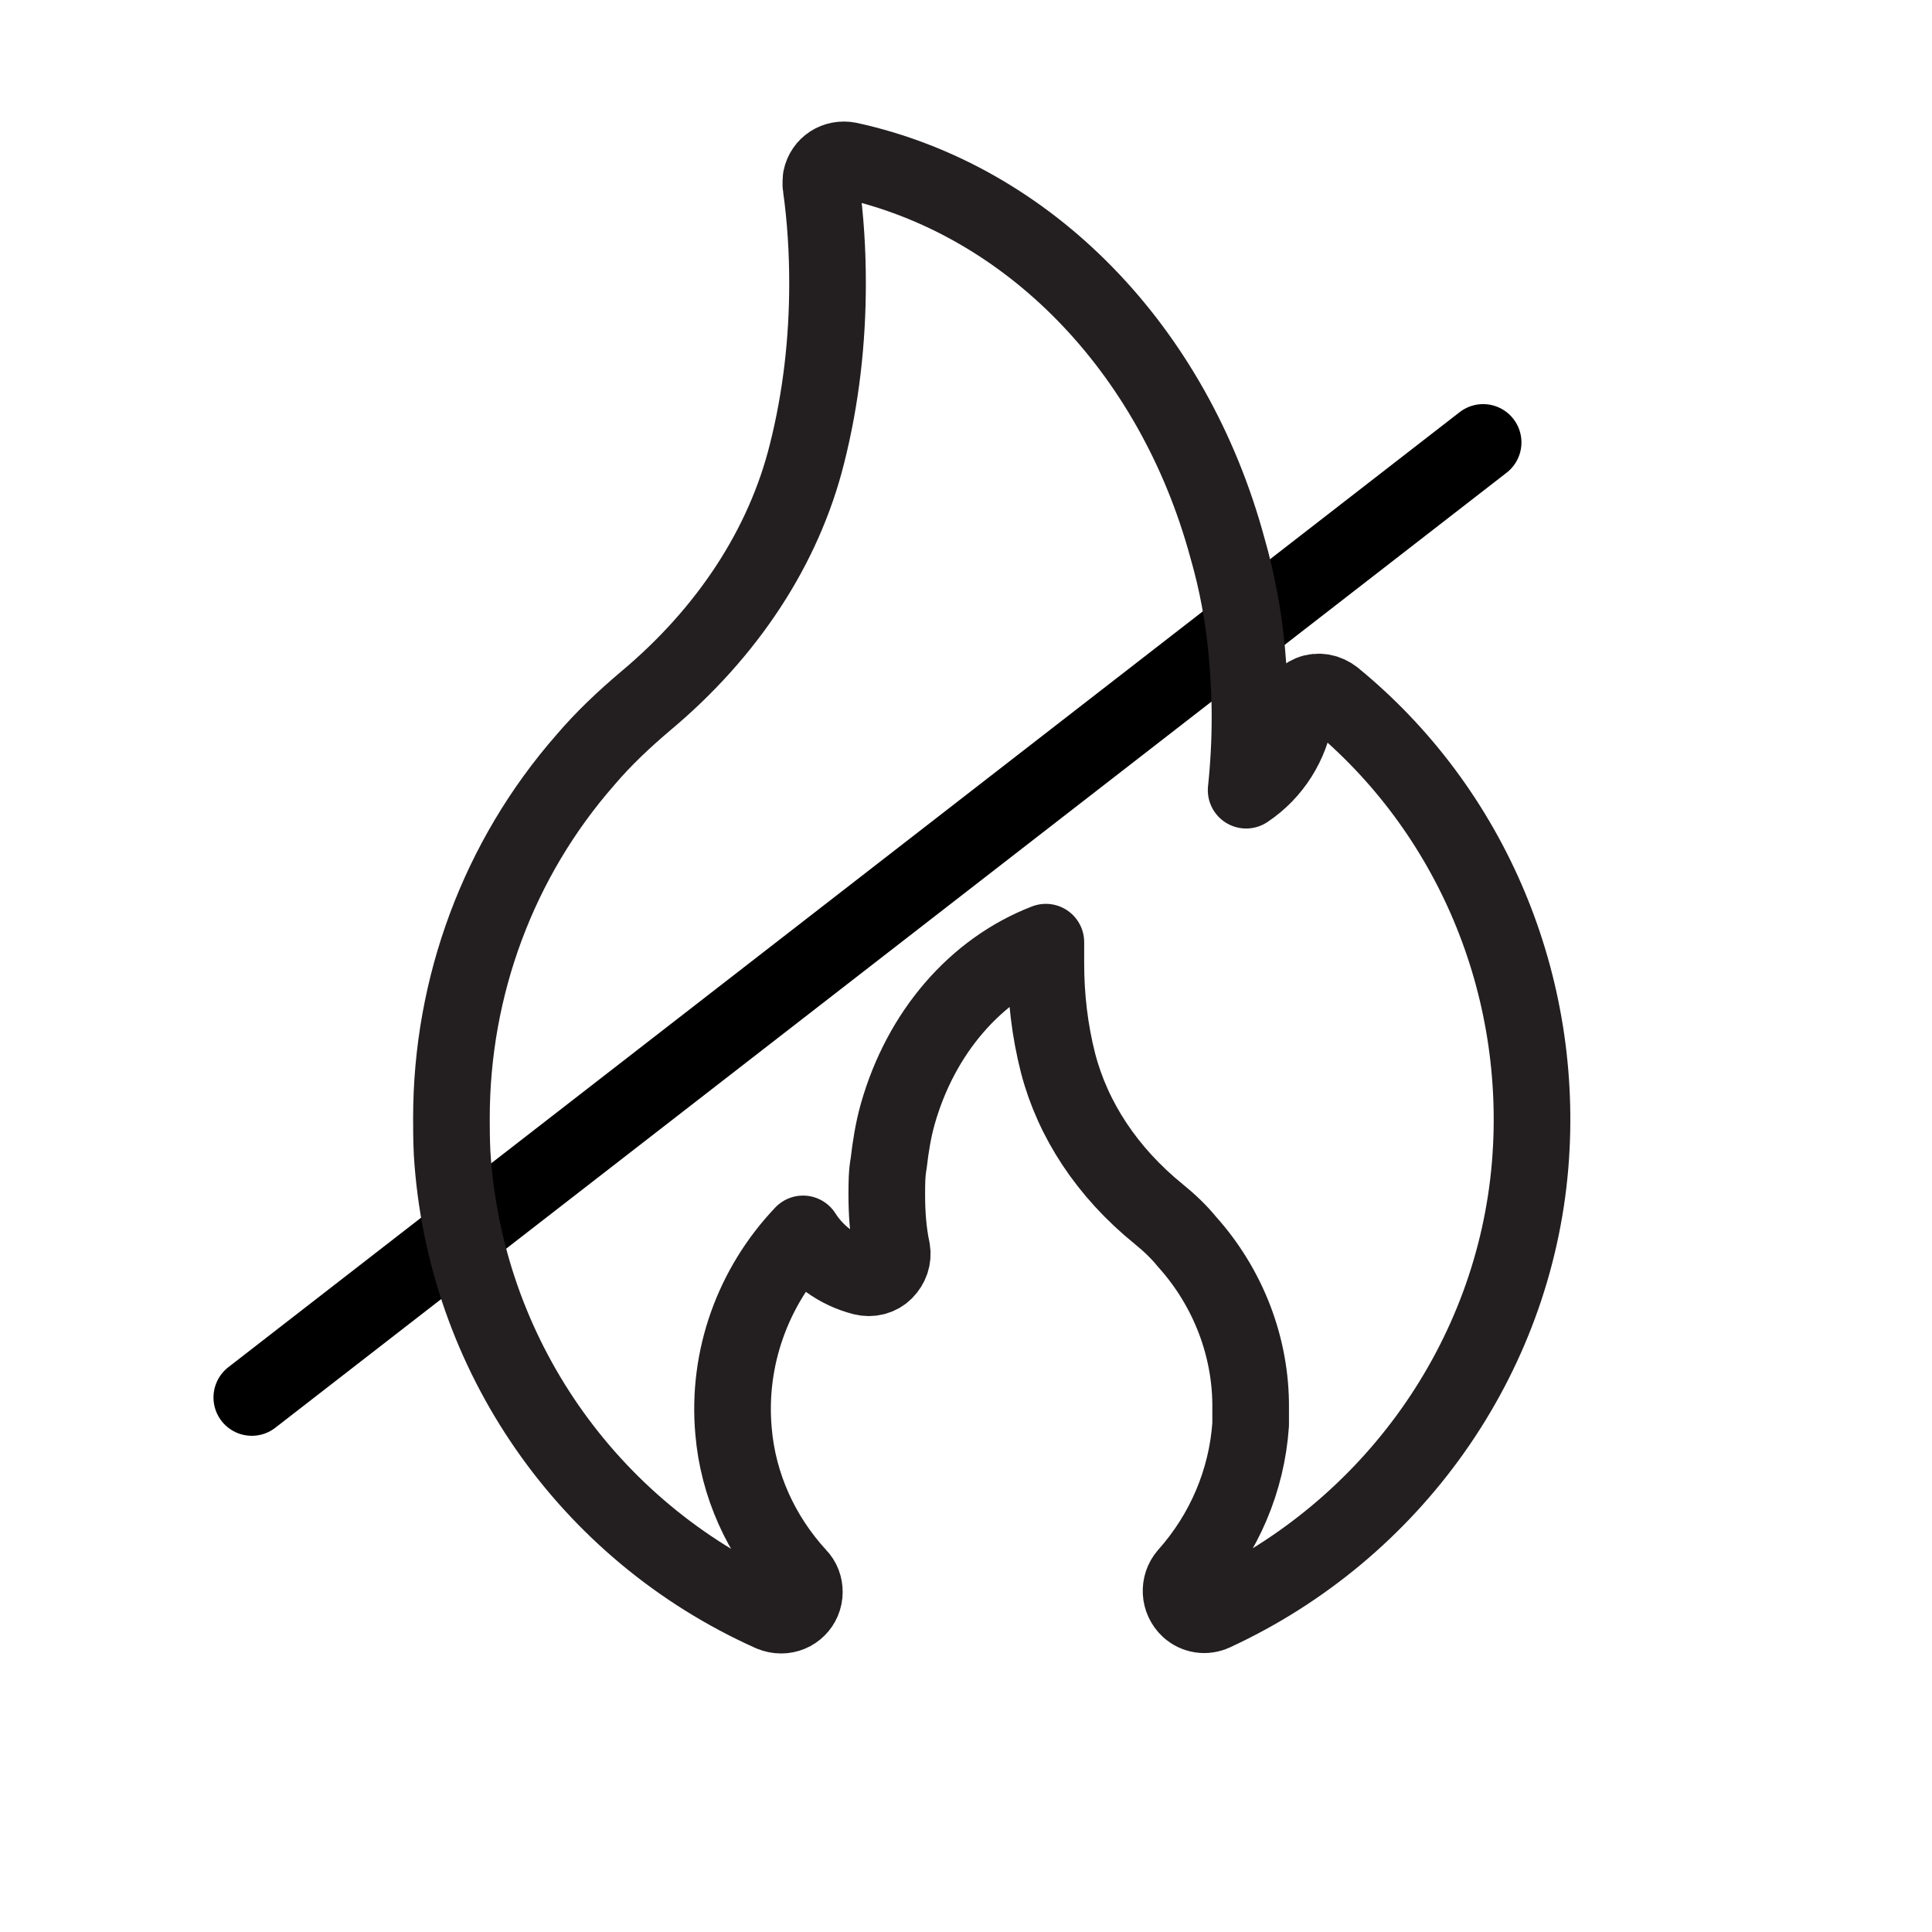 <?xml version="1.0" encoding="UTF-8"?>
<svg id="Layer_1" data-name="Layer 1" xmlns="http://www.w3.org/2000/svg" viewBox="0 0 30 30">
  <defs>
    <style>
      .cls-1 {
        stroke-width: 0px;
      }

      .cls-1, .cls-2, .cls-3 {
        fill: none;
      }

      .cls-2 {
        stroke: #000;
        stroke-miterlimit: 10;
      }

      .cls-2, .cls-3 {
        stroke-linecap: round;
        stroke-width: 1.19px;
      }

      .cls-3 {
        stroke: #231f20;
        stroke-linejoin: round;
      }
    </style>
  </defs>
  <rect class="cls-1" width="30" height="30"/>
  <rect class="cls-1" width="30" height="30"/>
  <g>
    <line class="cls-2" x1="3.91" y1="21.7" x2="23.03" y2="6.87"/>
    <path class="cls-3" d="M20.71,10.83c-.1-.08-.24-.11-.36-.06-.12.05-.21.16-.23.29-.08.49-.35.93-.77,1.21.04-.38.06-.76.06-1.14,0-.34-.02-.68-.05-1.02-.05-.54-.15-1.08-.3-1.6-.84-3.1-3.09-5.41-5.88-6.02-.2-.04-.39.08-.43.28,0,.04-.01.08,0,.13.07.5.1,1,.1,1.5,0,.89-.1,1.78-.32,2.65-.36,1.44-1.23,2.77-2.51,3.84-.33.28-.65.58-.93.91-1.35,1.54-2.08,3.52-2.08,5.56,0,.16,0,.32.01.54.19,3.12,2.1,5.87,4.96,7.15.05.02.1.03.15.03.2,0,.36-.16.36-.36,0-.09-.03-.18-.1-.25-.57-.62-.93-1.41-1-2.25-.1-1.13.3-2.24,1.08-3.06.21.33.54.57.93.67.12.03.25,0,.34-.09.09-.09.13-.21.11-.33-.06-.28-.08-.57-.08-.86,0-.16,0-.33.03-.49.03-.26.07-.51.14-.76.36-1.27,1.21-2.25,2.3-2.67,0,.11,0,.21,0,.33,0,.52.06,1.04.19,1.55.23.88.76,1.69,1.56,2.34.16.13.31.27.44.43.64.71,1,1.64.99,2.59v.25c-.06.87-.41,1.69-.99,2.34-.13.15-.12.38.03.52.11.1.26.12.39.06,2.77-1.28,4.66-3.94,4.91-6.95.23-2.79-.91-5.51-3.05-7.26h0Z"/>
  </g>
</svg>